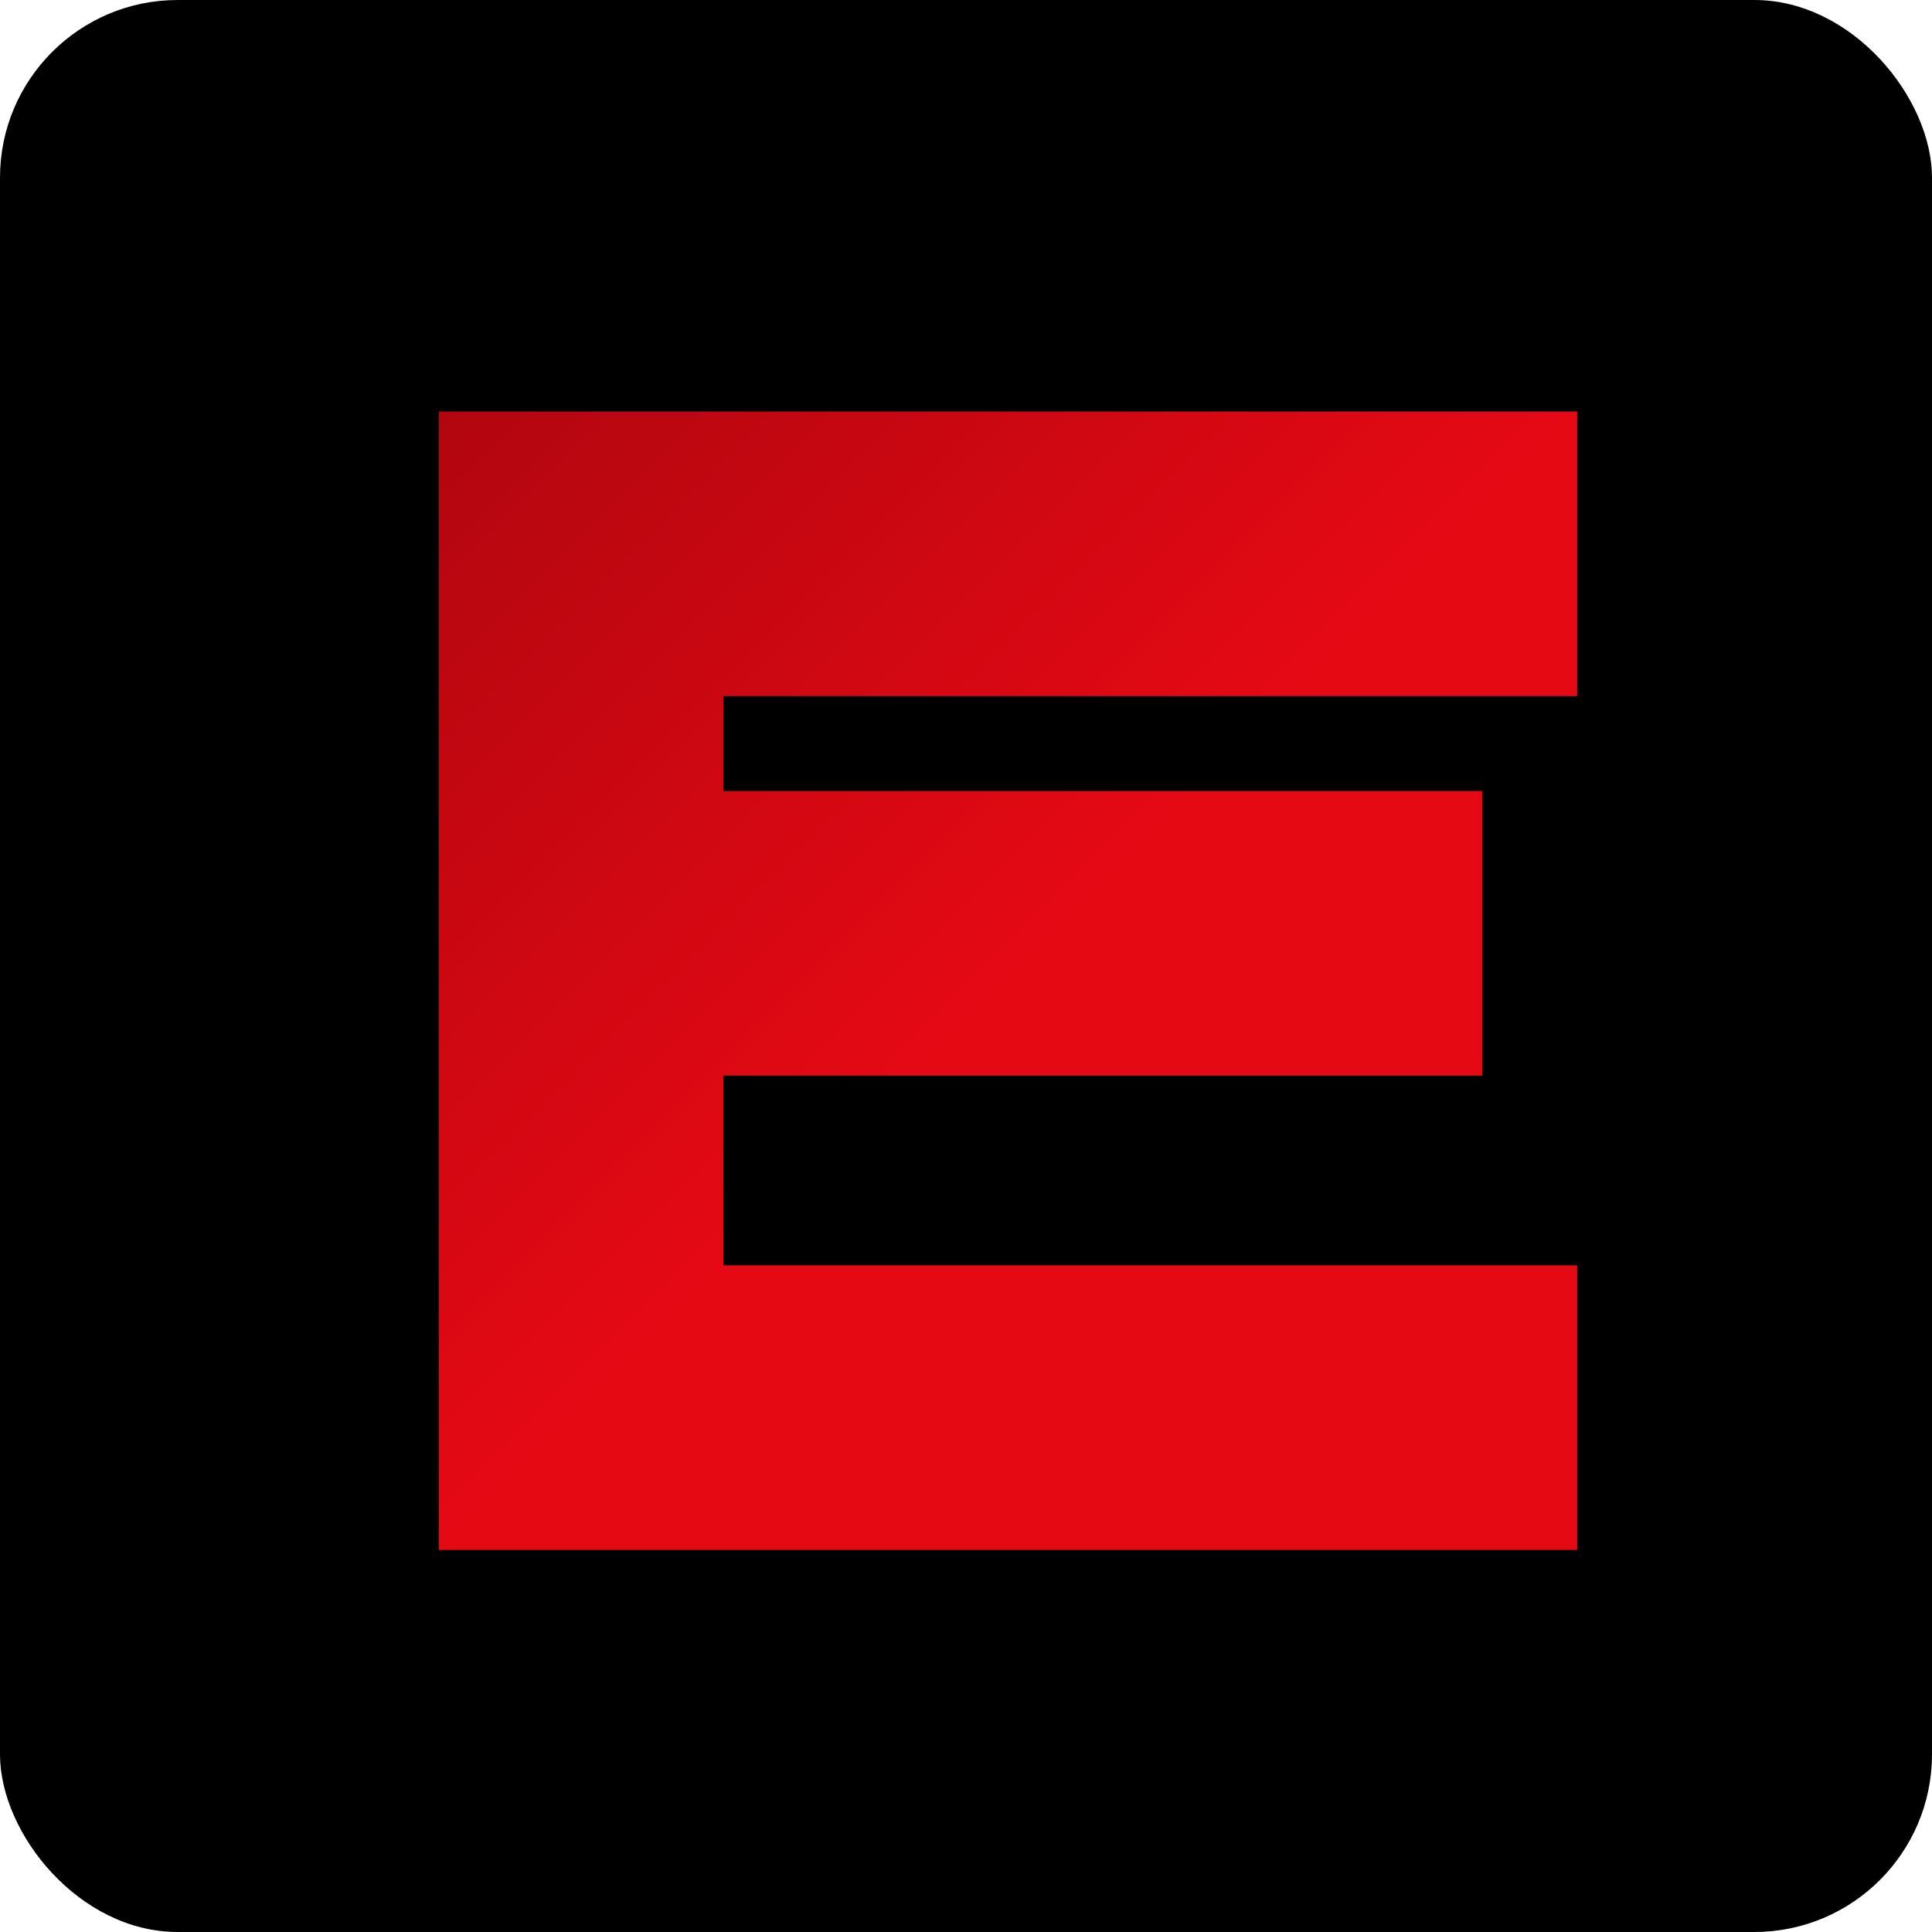 <?xml version="1.0" encoding="UTF-8" standalone="no"?>
<svg xmlns="http://www.w3.org/2000/svg" width="114.947mm" height="114.947mm" viewBox="0 0 407.293 407.293">
  <defs>
    <linearGradient id="gradient" x1="0%" y1="0%" x2="100%" y2="100%">
      <stop offset="0%" style="stop-color:#B1060F;stop-opacity:1" />
      <stop offset="50%" style="stop-color:#E50914;stop-opacity:1" />
    </linearGradient>
  </defs>
  <g transform="translate(12.495 6.756)">
    <rect width="407.293" height="407.293" x="-12.495" y="-6.756" ry="37.456" fill="#000000"/>
    <path d="M80 80 L80 320 L320 320 L320 260 L140 260 L140 220 L300 220 L300 160 L140 160 L140 140 L320 140 L320 80 Z" 
          fill="url(#gradient)"
          style="filter: drop-shadow(0px 0px 10px rgba(229,9,20,0.5));" />
  </g>
</svg> 
